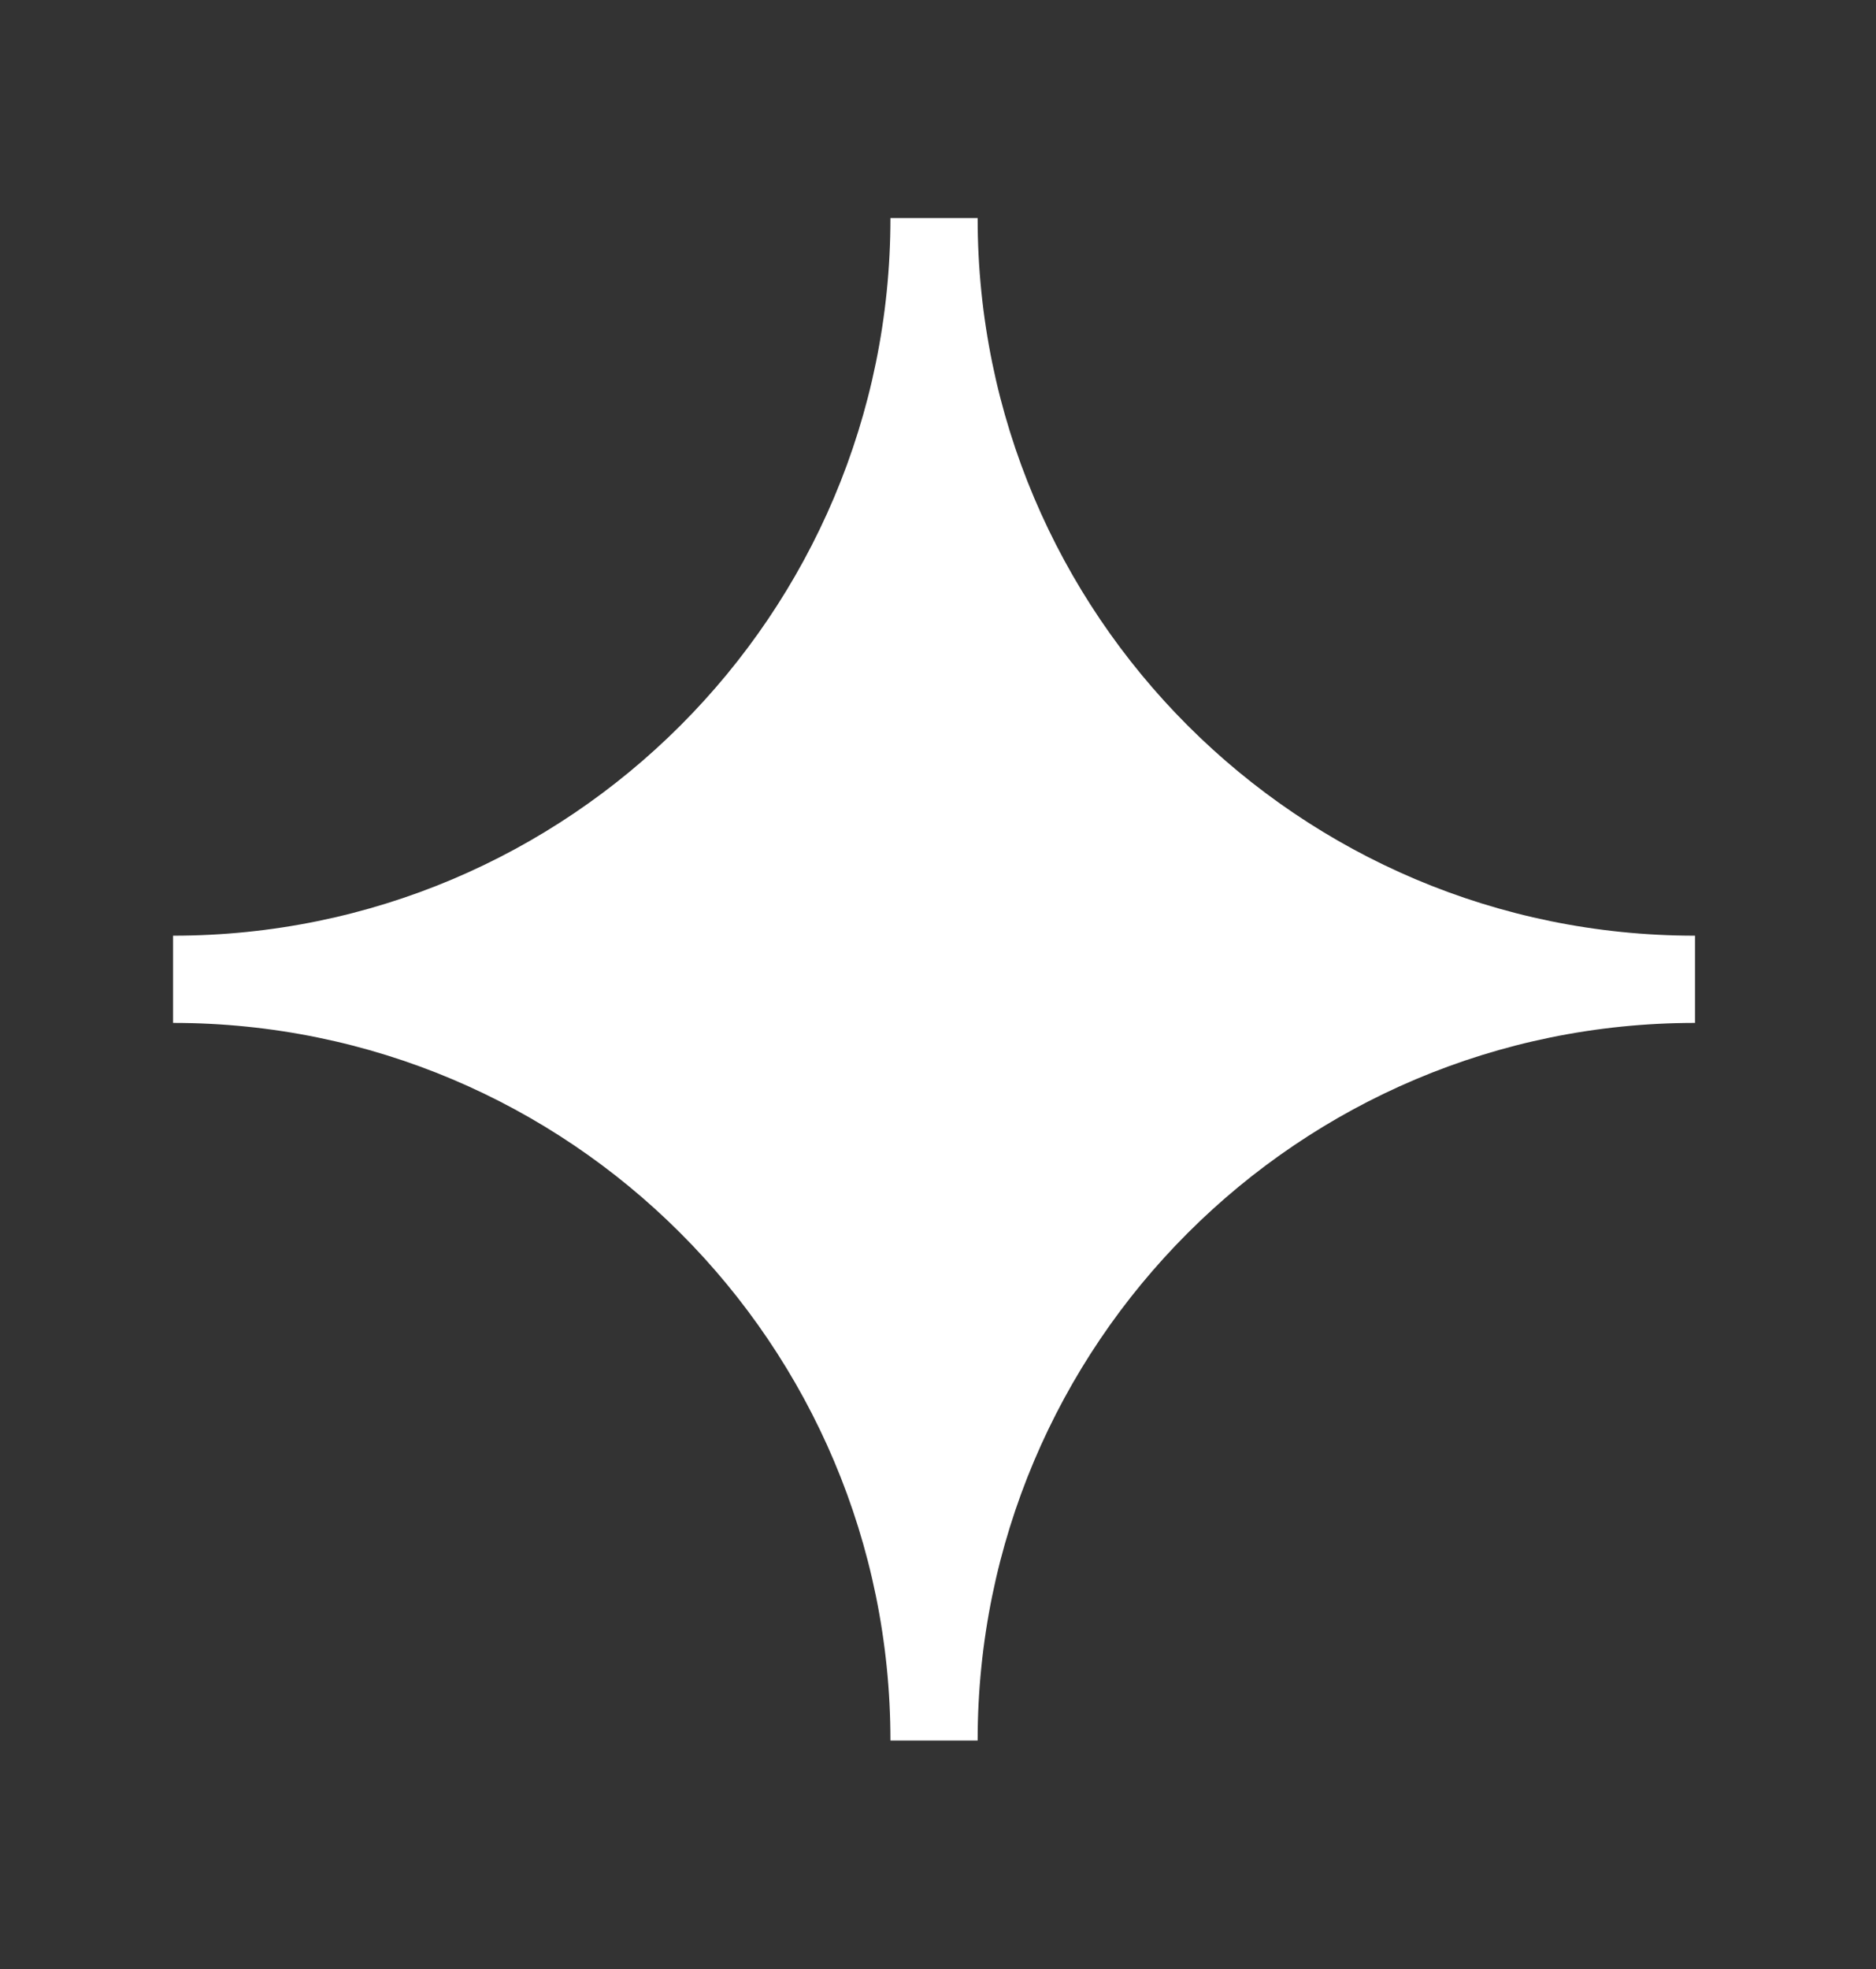 <svg xmlns="http://www.w3.org/2000/svg" viewBox="0 0 142 149" width="142" height="149"><rect x="0" y="0" width="142" height="149" fill="#333333" stroke="none"/><title>Elemento04</title><style>		.s0 { fill: #ffffff } 	</style><path class="s0" d="m128.3 70.8v6.6c-30 0-54.3 24.3-54.3 54.3h-6.6c0-30-24.3-54.3-54.3-54.3v-6.6c30 0 54.3-24.3 54.3-54.3h6.6c0 30 24.3 54.3 54.3 54.3z"></path></svg>